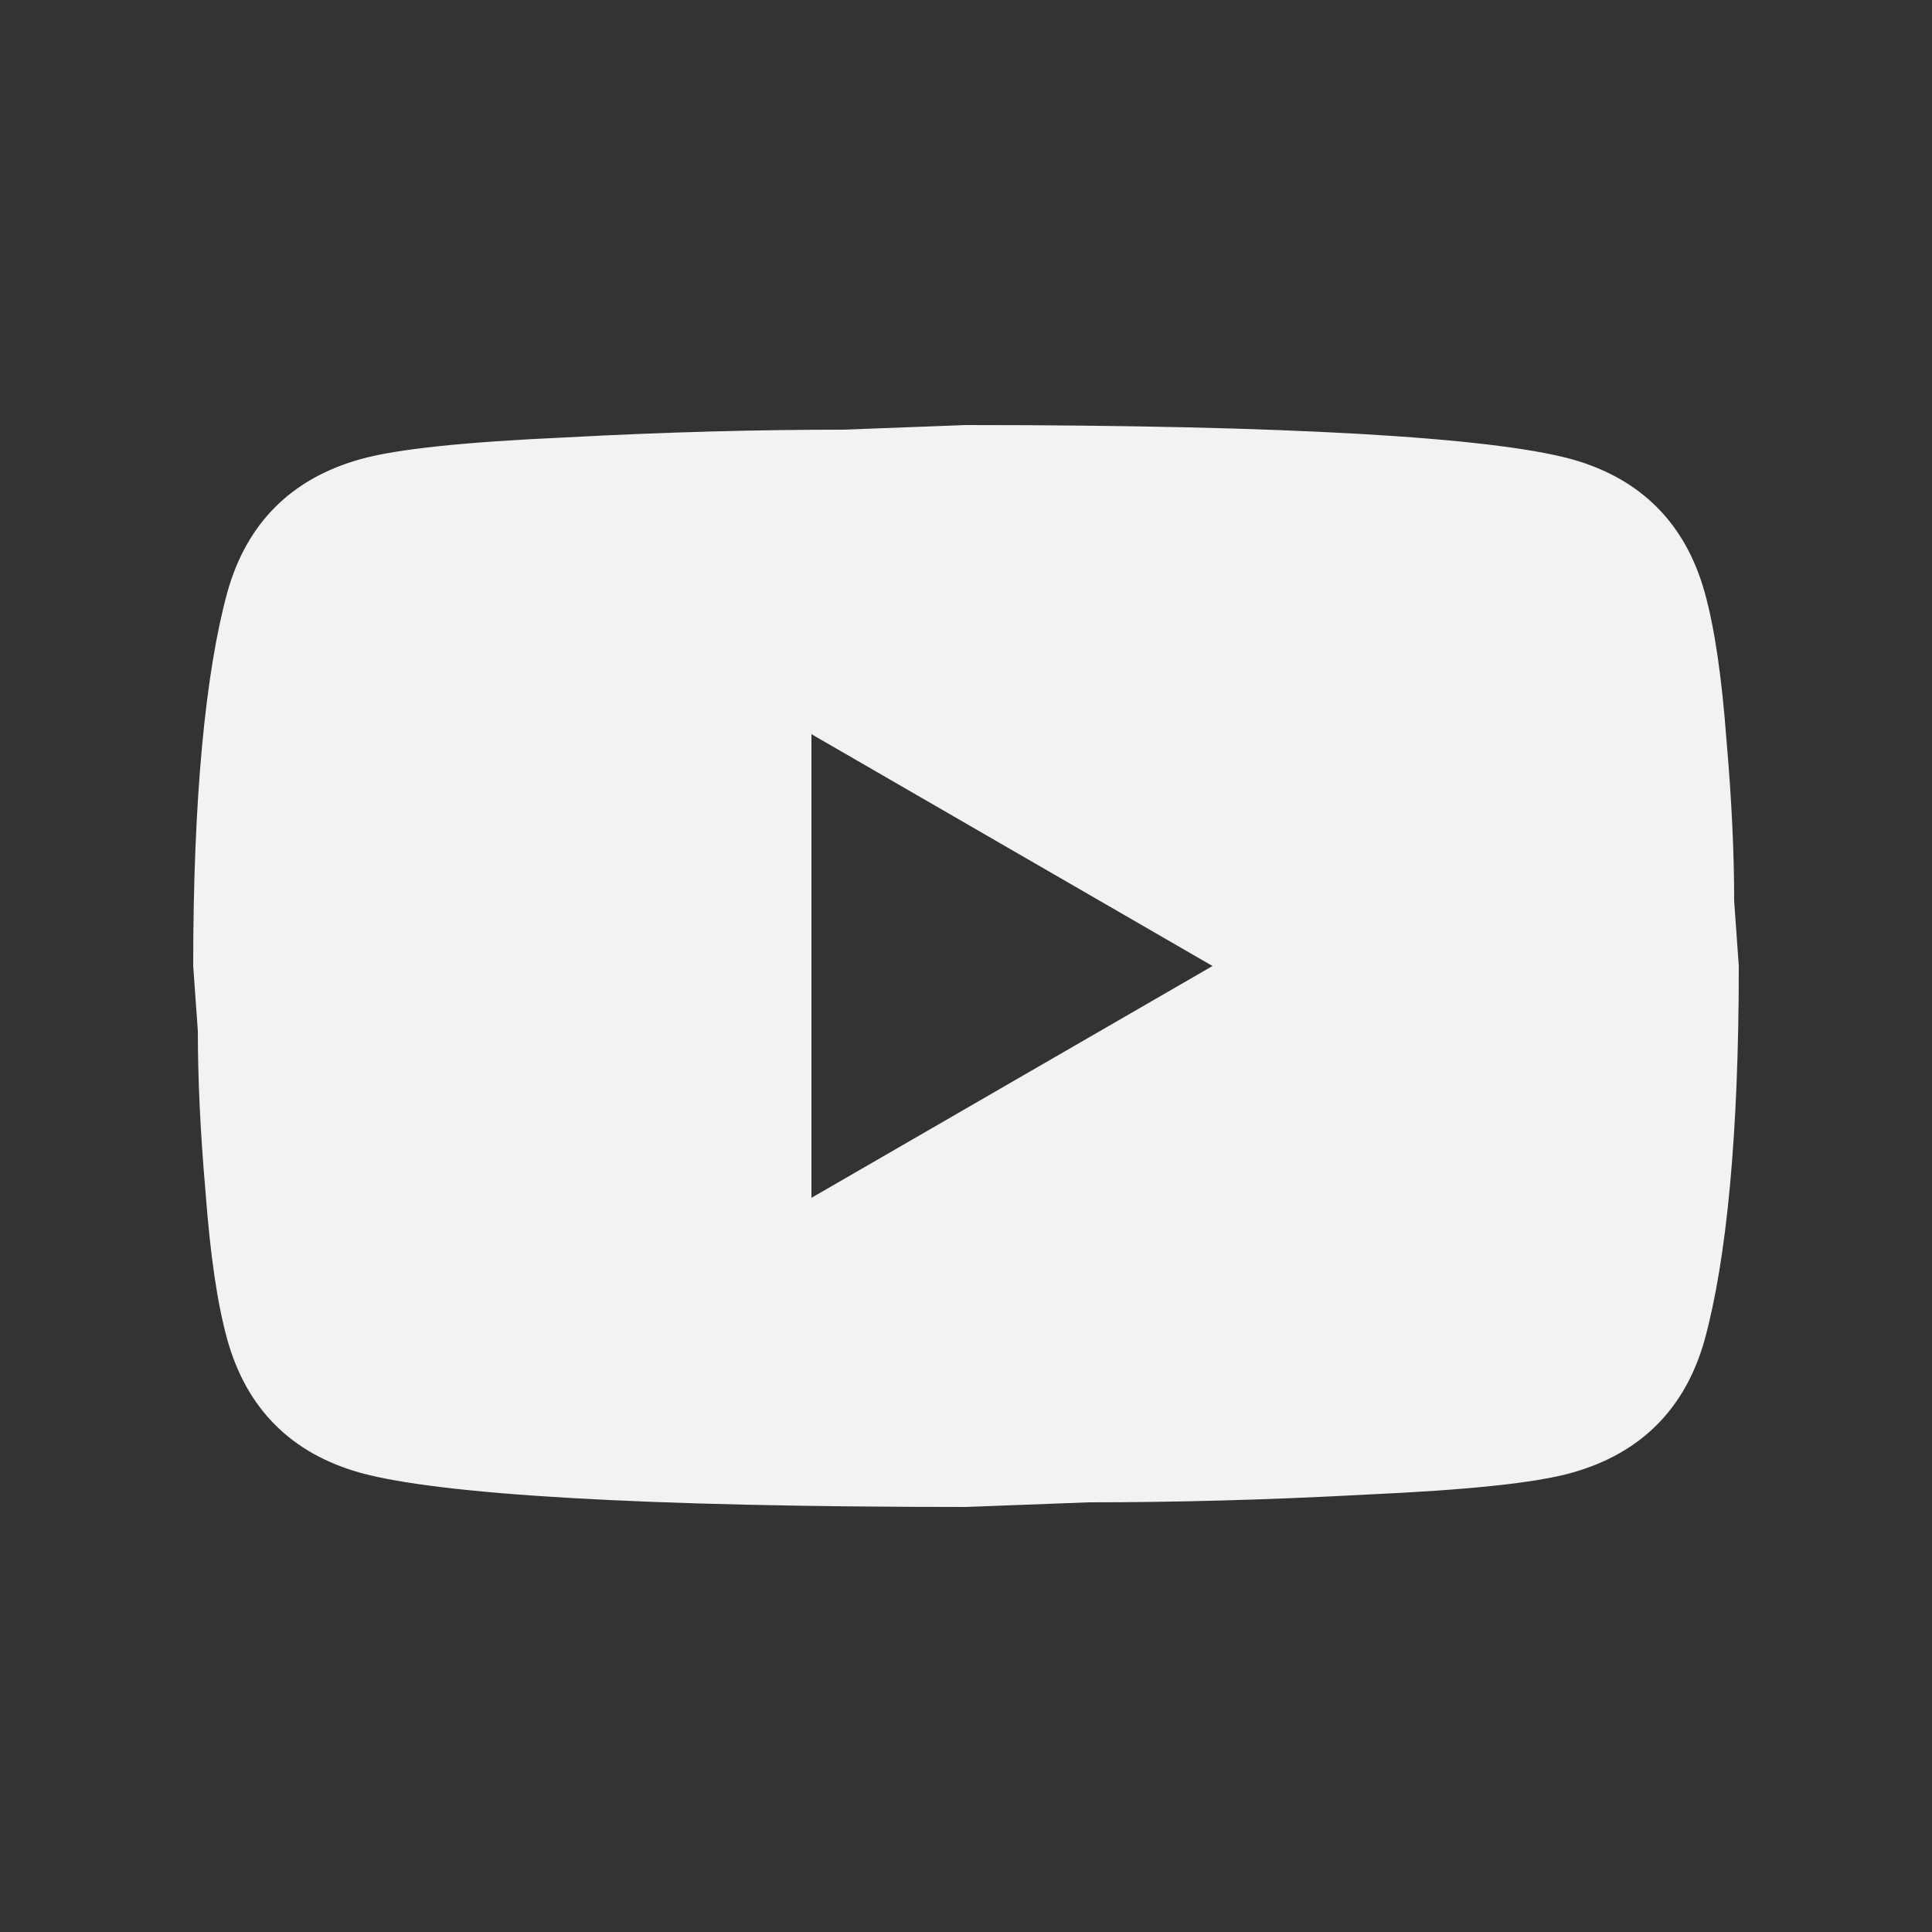 <svg width="25" height="25" viewBox="0 0 25 25" fill="none" xmlns="http://www.w3.org/2000/svg">
<rect x="0" y="0" width="25" height="25" fill="#333333" stroke="none"/>
<path d="M10.5 15.5L15.69 12.5L10.5 9.5V15.5ZM22.06 7.67C22.19 8.14 22.28 8.77 22.34 9.57C22.41 10.37 22.44 11.06 22.44 11.66L22.5 12.5C22.5 14.69 22.34 16.3 22.06 17.33C21.81 18.23 21.23 18.81 20.33 19.06C19.86 19.19 19 19.28 17.68 19.34C16.38 19.41 15.19 19.44 14.09 19.44L12.5 19.5C8.31 19.5 5.7 19.34 4.67 19.06C3.77 18.81 3.19 18.23 2.94 17.33C2.81 16.86 2.72 16.23 2.66 15.43C2.59 14.63 2.56 13.94 2.56 13.34L2.5 12.5C2.5 10.31 2.66 8.7 2.94 7.67C3.19 6.77 3.77 6.19 4.67 5.94C5.14 5.81 6 5.72 7.32 5.66C8.62 5.59 9.81 5.56 10.91 5.56L12.5 5.5C16.69 5.5 19.3 5.66 20.33 5.94C21.23 6.19 21.81 6.77 22.06 7.67Z" fill="#F2F2F2"/>
</svg>
